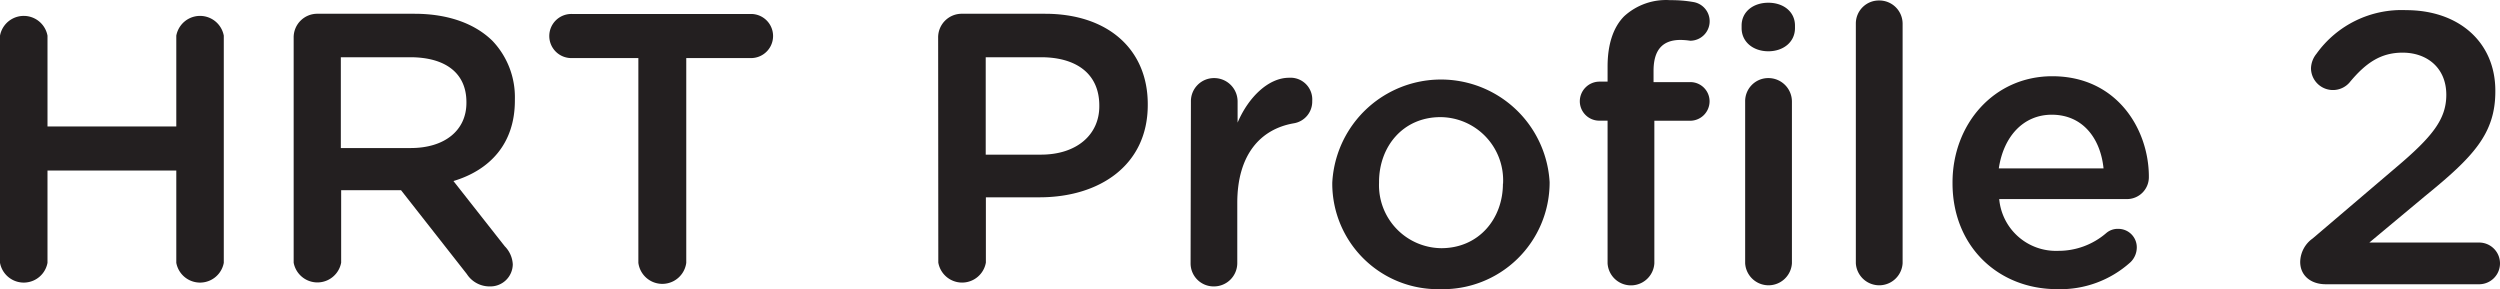 <svg xmlns="http://www.w3.org/2000/svg" id="Layer_1" data-name="Layer 1" viewBox="0 -0.01 310.56 35.92"><defs><style>.cls-1{fill:#231f20;}</style></defs><path class="cls-1" d="M480.3,508.94a3,3,0,0,1,5.9,0v11.28h16V508.94a3,3,0,0,1,5.9,0v28.22a3,3,0,0,1-5.9,0V525.69h-16v11.47a3,3,0,0,1-5.9,0Z" transform="translate(-480.3 -504.52)"></path><path class="cls-1" d="M516.78,509.22a2.93,2.93,0,0,1,3-3h12c4.22,0,7.53,1.24,9.69,3.36a10.14,10.14,0,0,1,2.79,7.25V517c0,5.38-3.12,8.64-7.63,10L543,535.1a3.44,3.44,0,0,1,1,2.25,2.78,2.78,0,0,1-2.83,2.74,3.35,3.35,0,0,1-2.88-1.54l-8.17-10.41h-7.44v9a3,3,0,0,1-5.9,0Zm14.54,13.68c4.23,0,6.92-2.2,6.92-5.61v-.1c0-3.6-2.6-5.57-7-5.57h-8.6V522.9Z" transform="translate(-480.3 -504.52)"></path><path class="cls-1" d="M559.6,511.72h-8.16a2.74,2.74,0,1,1,0-5.47h22.32a2.74,2.74,0,0,1,0,5.47h-8.21v25.44a3,3,0,0,1-5.95,0Z" transform="translate(-480.3 -504.52)"></path><path class="cls-1" d="M596.84,509.22a2.93,2.93,0,0,1,3-3h10.27c7.87,0,12.77,4.46,12.77,11.23v.1c0,7.53-6.05,11.47-13.44,11.47h-6.67v8.11a3,3,0,0,1-5.91,0Zm12.77,14.5c4.47,0,7.25-2.5,7.25-6v-.1c0-3.93-2.83-6-7.25-6h-6.86v12.1Z" transform="translate(-480.3 -504.52)"></path><path class="cls-1" d="M628.24,517.14a2.87,2.87,0,0,1,2.88-2.93,2.91,2.91,0,0,1,2.92,2.93v2.6c1.35-3.17,3.84-5.57,6.39-5.57a2.7,2.7,0,0,1,2.88,2.88,2.73,2.73,0,0,1-2.31,2.78c-4.12.72-7,3.89-7,9.89v7.49a2.9,2.9,0,0,1-2.92,2.88,2.86,2.86,0,0,1-2.88-2.88Z" transform="translate(-480.3 -504.52)"></path><path class="cls-1" d="M645.8,527.32v-.1a13.52,13.52,0,0,1,27-.09v.09a13.26,13.26,0,0,1-13.59,13.21A13.12,13.12,0,0,1,645.8,527.32Zm21.22,0v-.1a7.84,7.84,0,0,0-7.78-8.16c-4.65,0-7.63,3.65-7.63,8.07v.09a7.82,7.82,0,0,0,7.73,8.12C664,535.34,667,531.69,667,527.32Z" transform="translate(-480.3 -504.52)"></path><path class="cls-1" d="M680,519.5h-1a2.42,2.42,0,0,1-2.45-2.4,2.45,2.45,0,0,1,2.45-2.45h1v-1.87c0-2.79.72-4.9,2.06-6.25a7.7,7.7,0,0,1,5.71-2,16.09,16.09,0,0,1,2.93.24,2.42,2.42,0,0,1-.43,4.8,9.1,9.1,0,0,0-1.2-.1c-2.21,0-3.36,1.2-3.36,3.84v1.4h4.51a2.39,2.39,0,0,1,2.45,2.4,2.42,2.42,0,0,1-2.45,2.4h-4.41v17.71a2.91,2.91,0,0,1-5.81,0Zm16.65-11.81c0-1.73,1.45-2.84,3.32-2.84s3.31,1.11,3.31,2.84V508c0,1.73-1.44,2.88-3.31,2.88s-3.32-1.15-3.32-2.88Zm.44,9.45a2.87,2.87,0,0,1,2.88-2.93,2.92,2.92,0,0,1,2.93,2.93v20.07a2.91,2.91,0,0,1-5.81,0Z" transform="translate(-480.3 -504.52)"></path><path class="cls-1" d="M710.84,507.45a2.86,2.86,0,0,1,2.88-2.88,2.89,2.89,0,0,1,2.93,2.88v29.76a2.91,2.91,0,0,1-5.81,0Z" transform="translate(-480.3 -504.52)"></path><path class="cls-1" d="M735.85,540.43c-7.34,0-13-5.33-13-13.16v-.09c0-7.25,5.14-13.2,12.39-13.2,8.06,0,12,6.62,12,12.48a2.72,2.72,0,0,1-2.74,2.78H728.65a7.07,7.07,0,0,0,7.3,6.43,9.07,9.07,0,0,0,6-2.21,2.17,2.17,0,0,1,1.49-.52,2.29,2.29,0,0,1,2.3,2.35,2.57,2.57,0,0,1-.77,1.78A13,13,0,0,1,735.85,540.43Zm5.76-15c-.38-3.74-2.59-6.67-6.43-6.67-3.55,0-6,2.73-6.58,6.67Z" transform="translate(-480.3 -504.52)"></path><path class="cls-1" d="M767.58,534.14l10.32-8.79c4.61-3.89,6.29-6.05,6.29-9.07,0-3.31-2.36-5.23-5.43-5.23-2.69,0-4.56,1.24-6.62,3.74a2.73,2.73,0,0,1-4.76-1.78,3,3,0,0,1,.68-1.82,13,13,0,0,1,11.13-5.42c6.58,0,11.09,4,11.09,10v.1c0,5.28-2.78,8.16-8.73,13l-6.92,5.77h13.64a2.59,2.59,0,0,1,0,5.18H769.21c-1.83,0-3.17-1.06-3.17-2.78A3.65,3.65,0,0,1,767.58,534.14Z" transform="translate(-480.3 -504.52)"></path></svg>